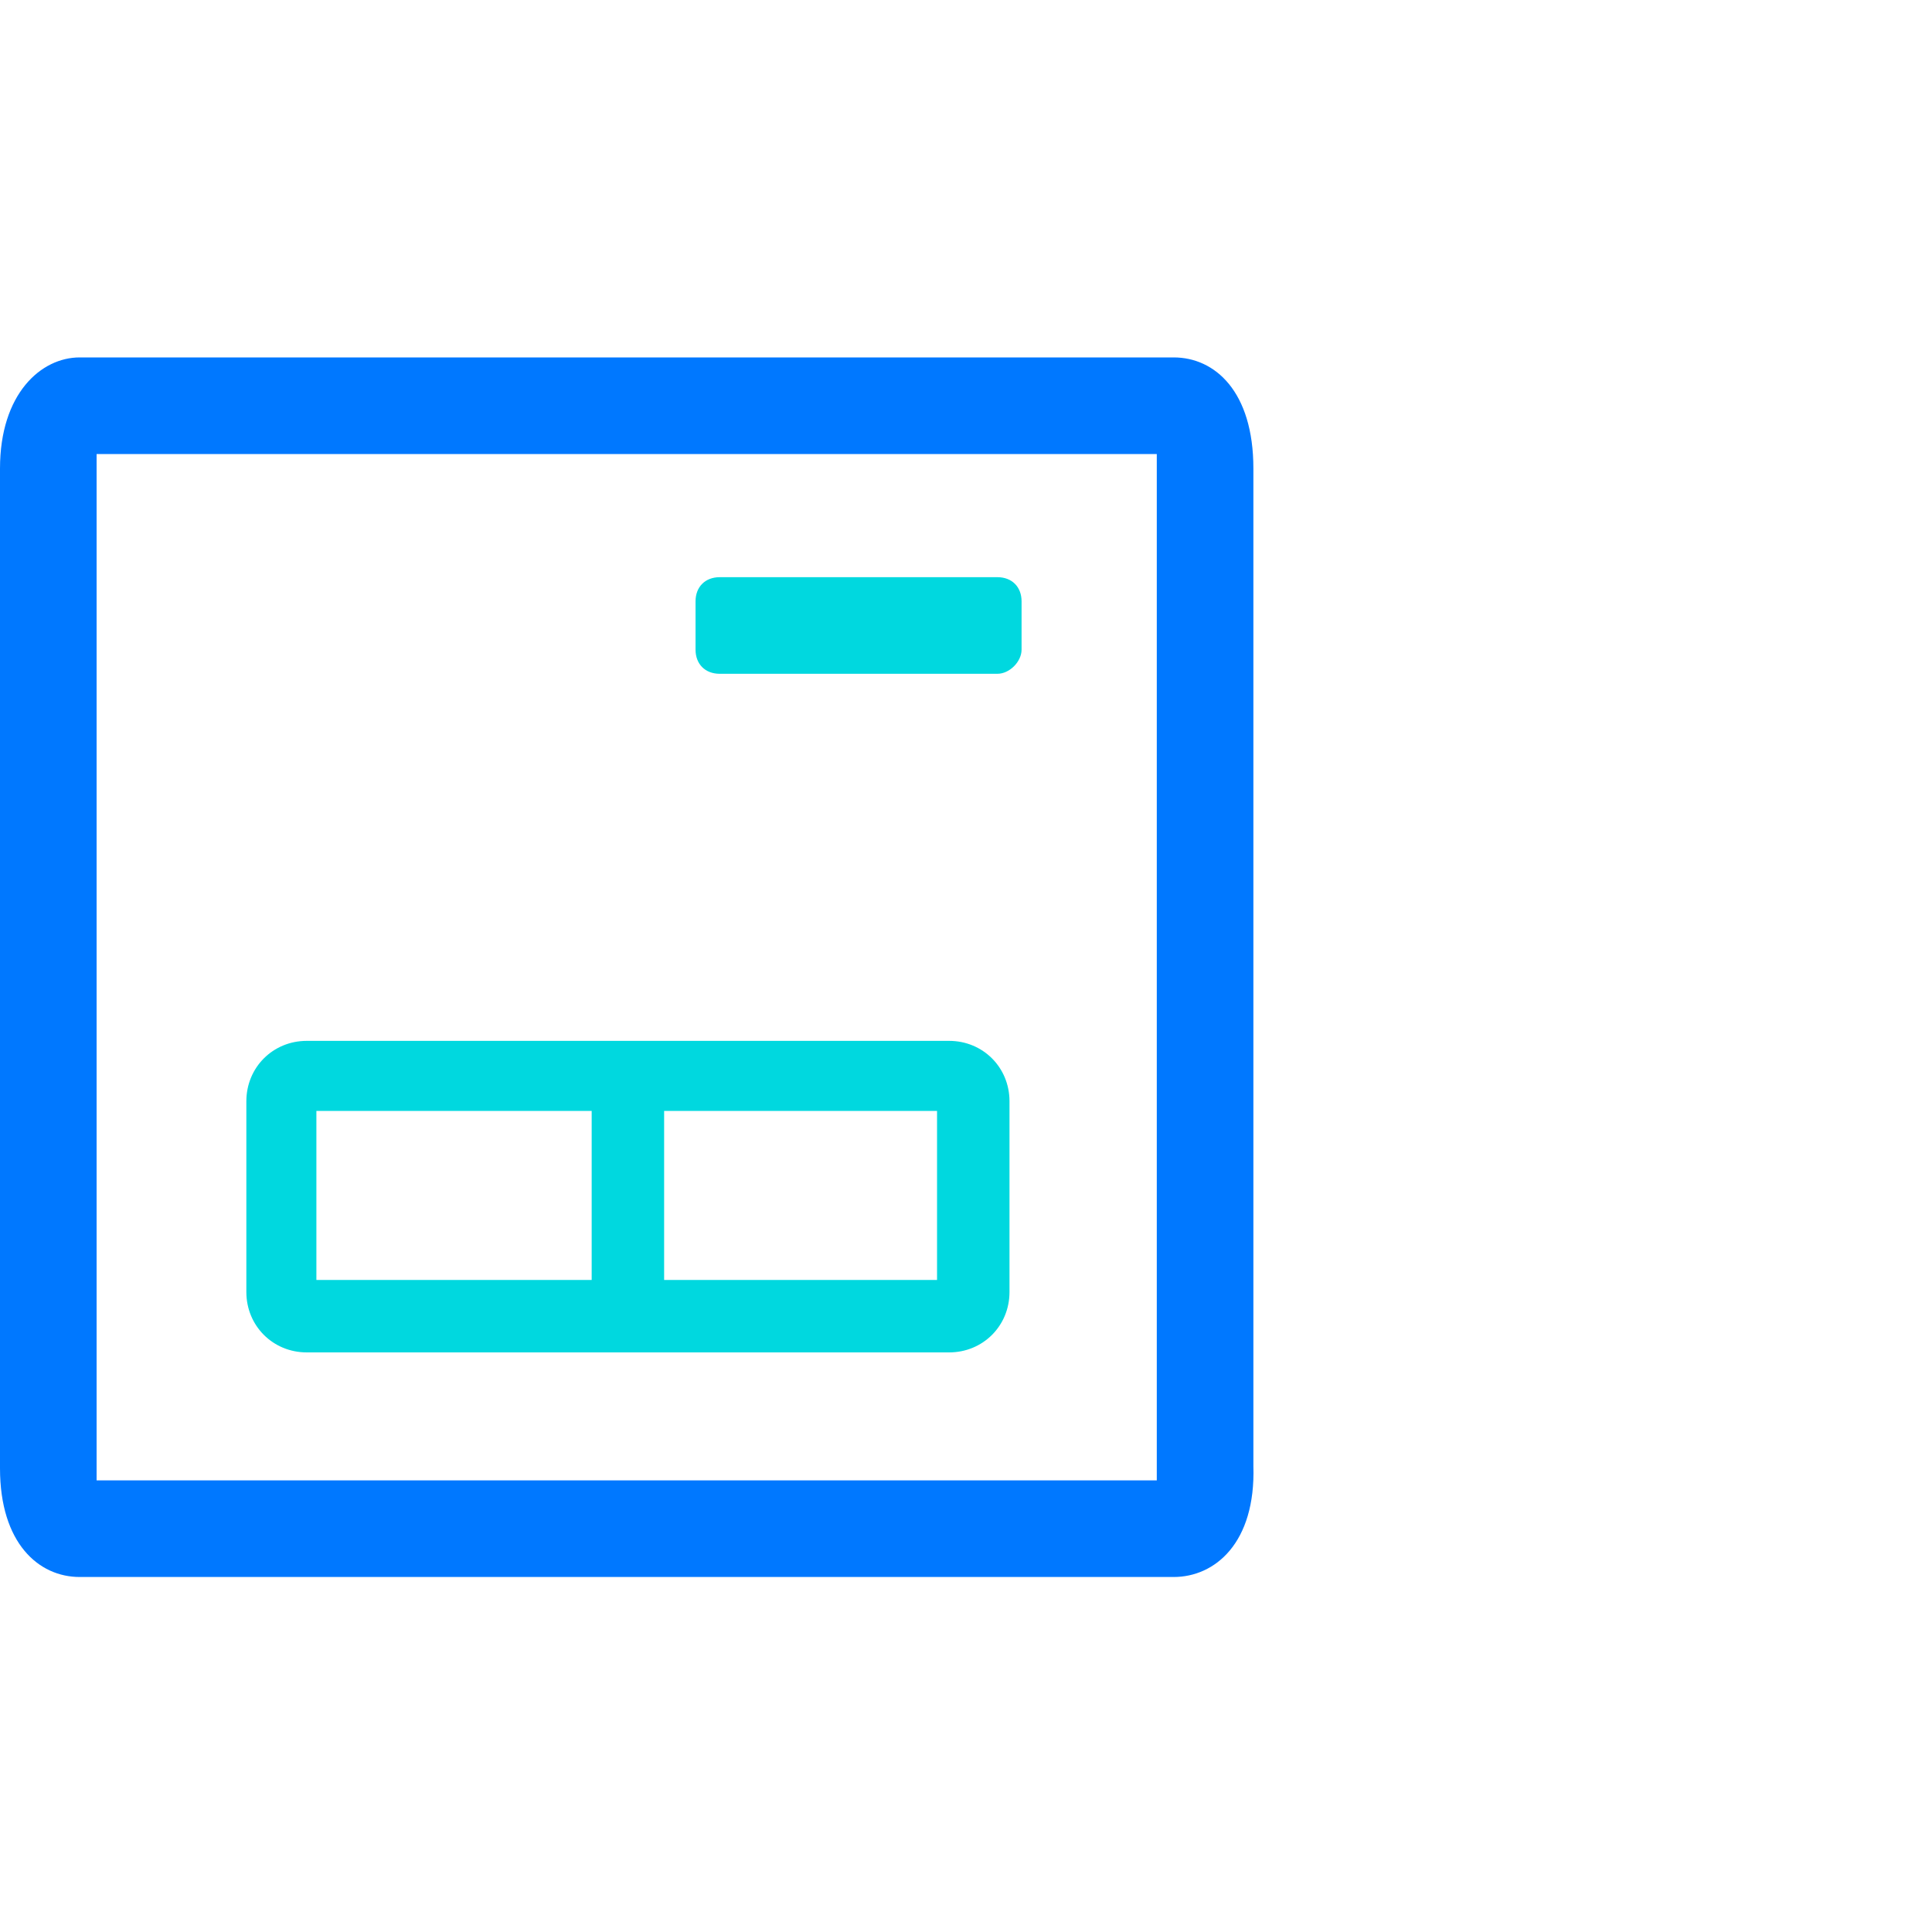 <svg width="80" height="80" viewBox="0 0 80 80" fill="none" xmlns="http://www.w3.org/2000/svg">
<path d="M39.301 56H12.701C11.301 56 10.201 54.9 10.201 53.5V45.6C10.201 44.2 11.301 43.1 12.701 43.1H39.301C40.701 43.1 41.801 44.2 41.801 45.6V53.5C41.801 54.9 40.701 56 39.301 56ZM13.101 53H38.801V46H13.101V53Z" fill="#00D8DF"/>
<path d="M41.301 27.9H29.801C29.201 27.9 28.801 27.5 28.801 26.9V24.9C28.801 24.3 29.201 23.9 29.801 23.9H41.301C41.901 23.9 42.301 24.3 42.301 24.9V26.9C42.301 27.4 41.801 27.9 41.301 27.9Z" fill="#00D8DF"/>
<path d="M27.5 43.3H24.5V55.8H27.5V43.3Z" fill="#00D8DF"/>
<path d="M48.6 65.3H3.3C1.6 65.3 0 63.9 0 60.8V19.4C0 16.3 1.7 14.8 3.3 14.8H48.6C50.3 14.8 51.9 16.2 51.9 19.4V60.7C52 63.9 50.3 65.3 48.6 65.3ZM4 61.3H47.9C47.9 61.2 47.9 61 47.9 60.8V19.4C47.9 19.2 47.9 19 47.9 18.8H4C4 18.9 4 19.1 4 19.4V60.7C4 61 4 61.2 4 61.3Z" fill="#0078FF"/>
</svg>
